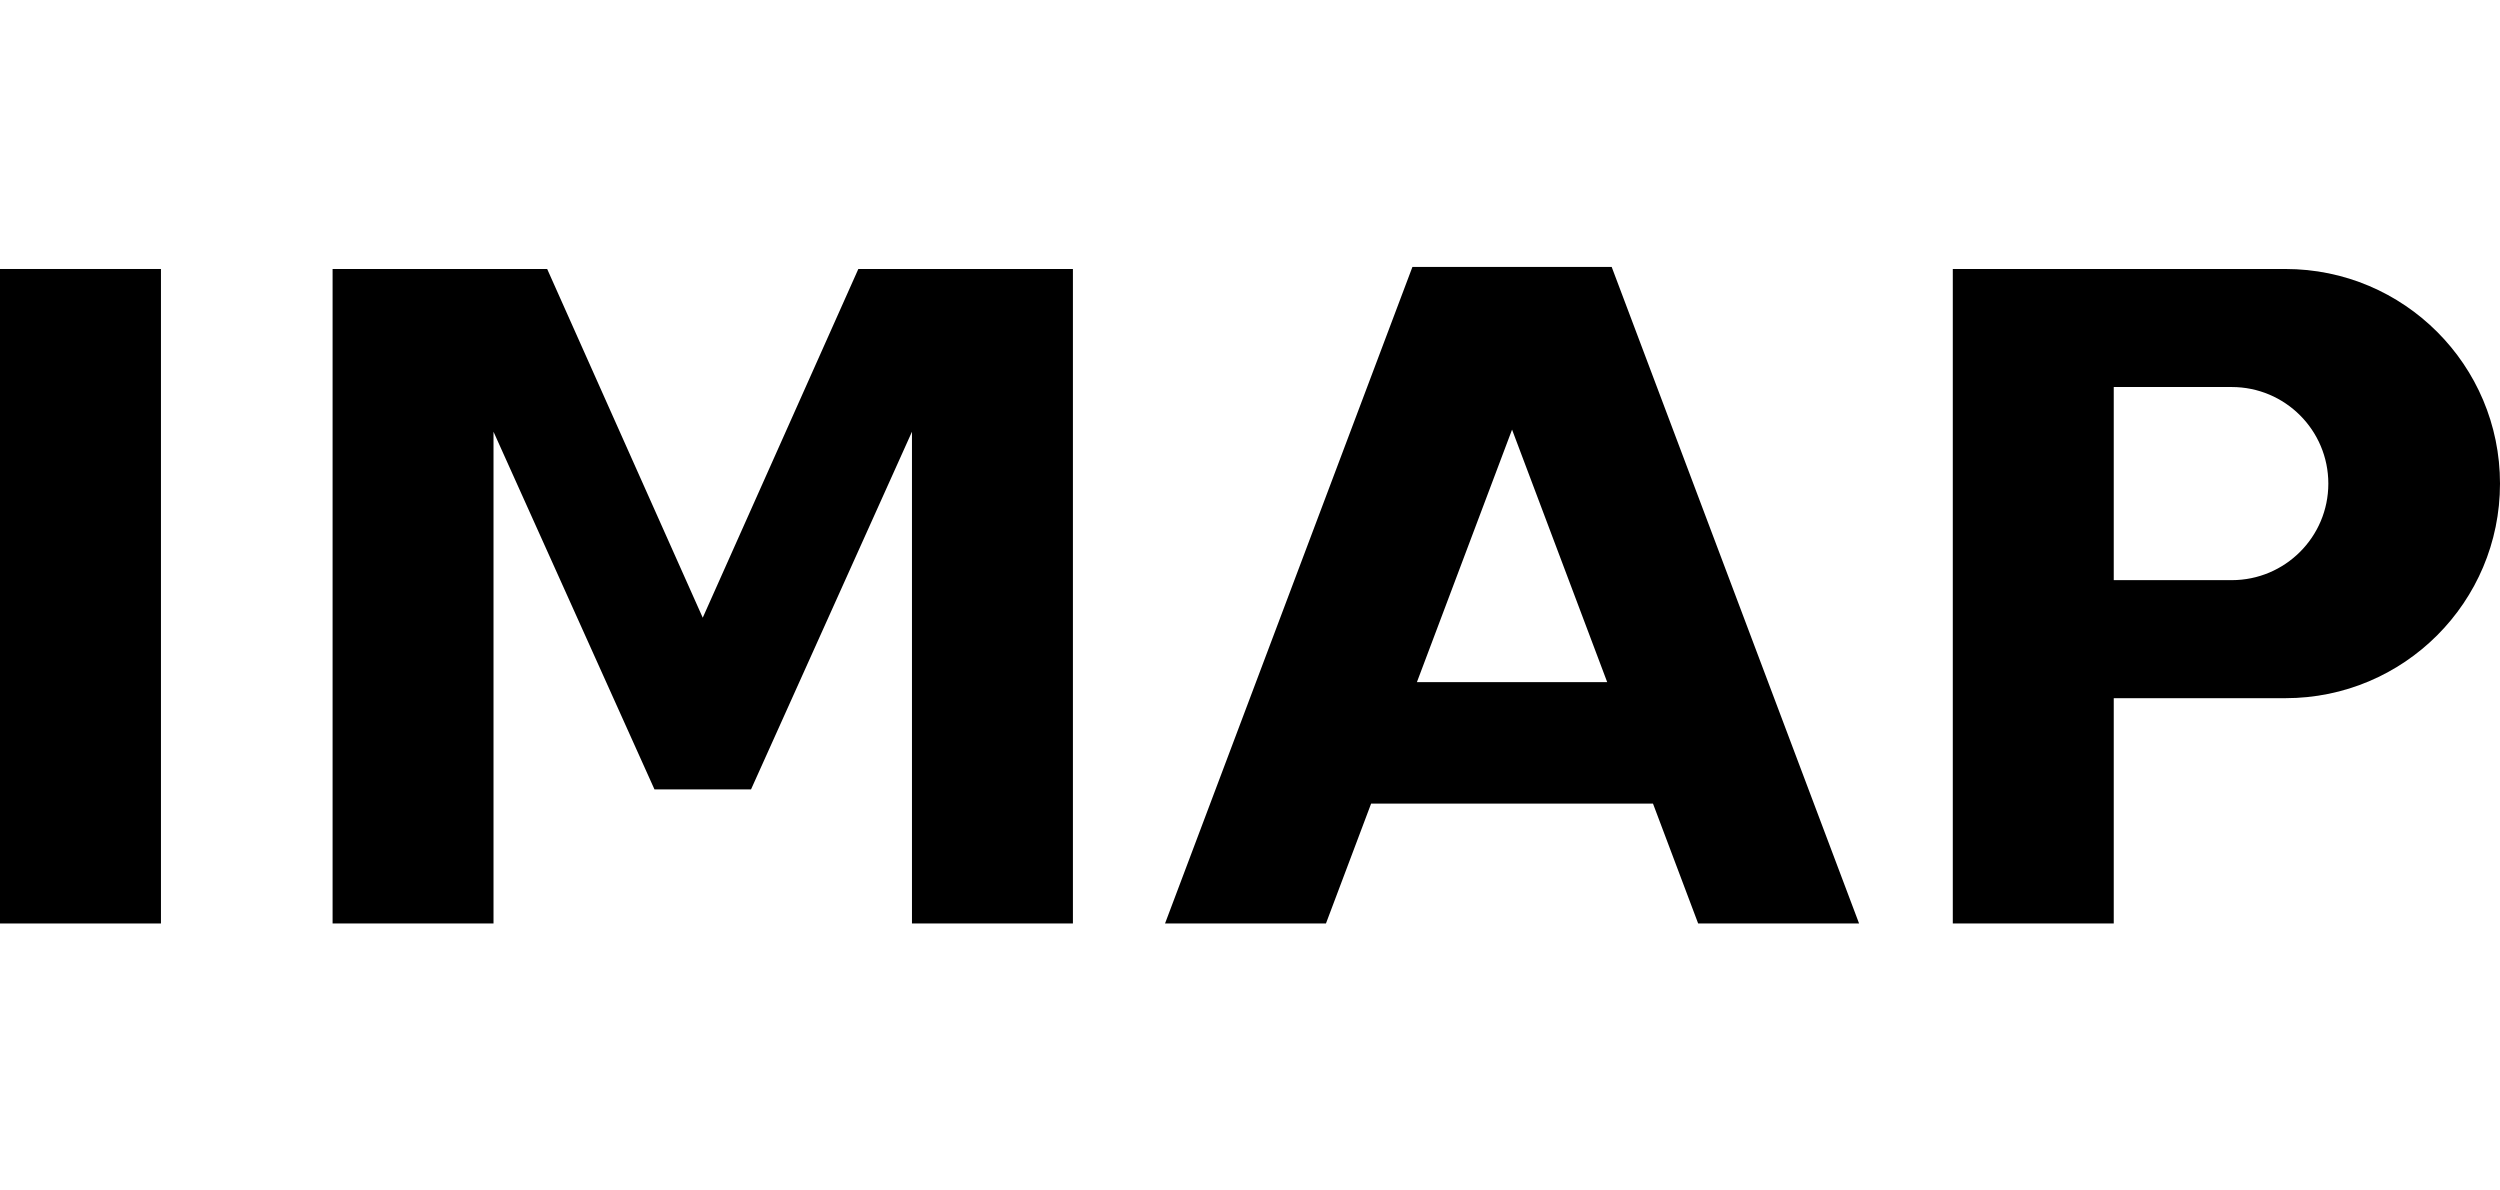 <svg width="84" height="40" viewBox="0 0 84 40" fill="none" xmlns="http://www.w3.org/2000/svg">
<rect y="9.038" width="5.408" height="21.991" fill="black"/>
<path d="M11.175 9.038H18.385L23.612 20.755L28.84 9.038H36.05V31.029H30.642V14.506L25.235 26.523H21.99L16.582 14.506V31.029H11.175V9.038Z" fill="black"/>
<path fill-rule="evenodd" clip-rule="evenodd" d="M47.457 8.97H54.153L62.465 31.029H57.058L55.54 27H46.07L44.552 31.029H39.145L47.457 8.97ZM54.002 22.92L50.805 14.435L47.608 22.92H54.002Z" fill="black"/>
<path fill-rule="evenodd" clip-rule="evenodd" d="M65.614 9.038V31.029H71.022V23.459H76.79C80.772 23.459 84 20.231 84 16.249C84 12.267 80.772 9.038 76.79 9.038H65.614ZM71.022 13.004V19.493H74.987C76.779 19.493 78.232 18.041 78.232 16.249C78.232 14.457 76.779 13.004 74.987 13.004H71.022Z" fill="black"/>
</svg>
